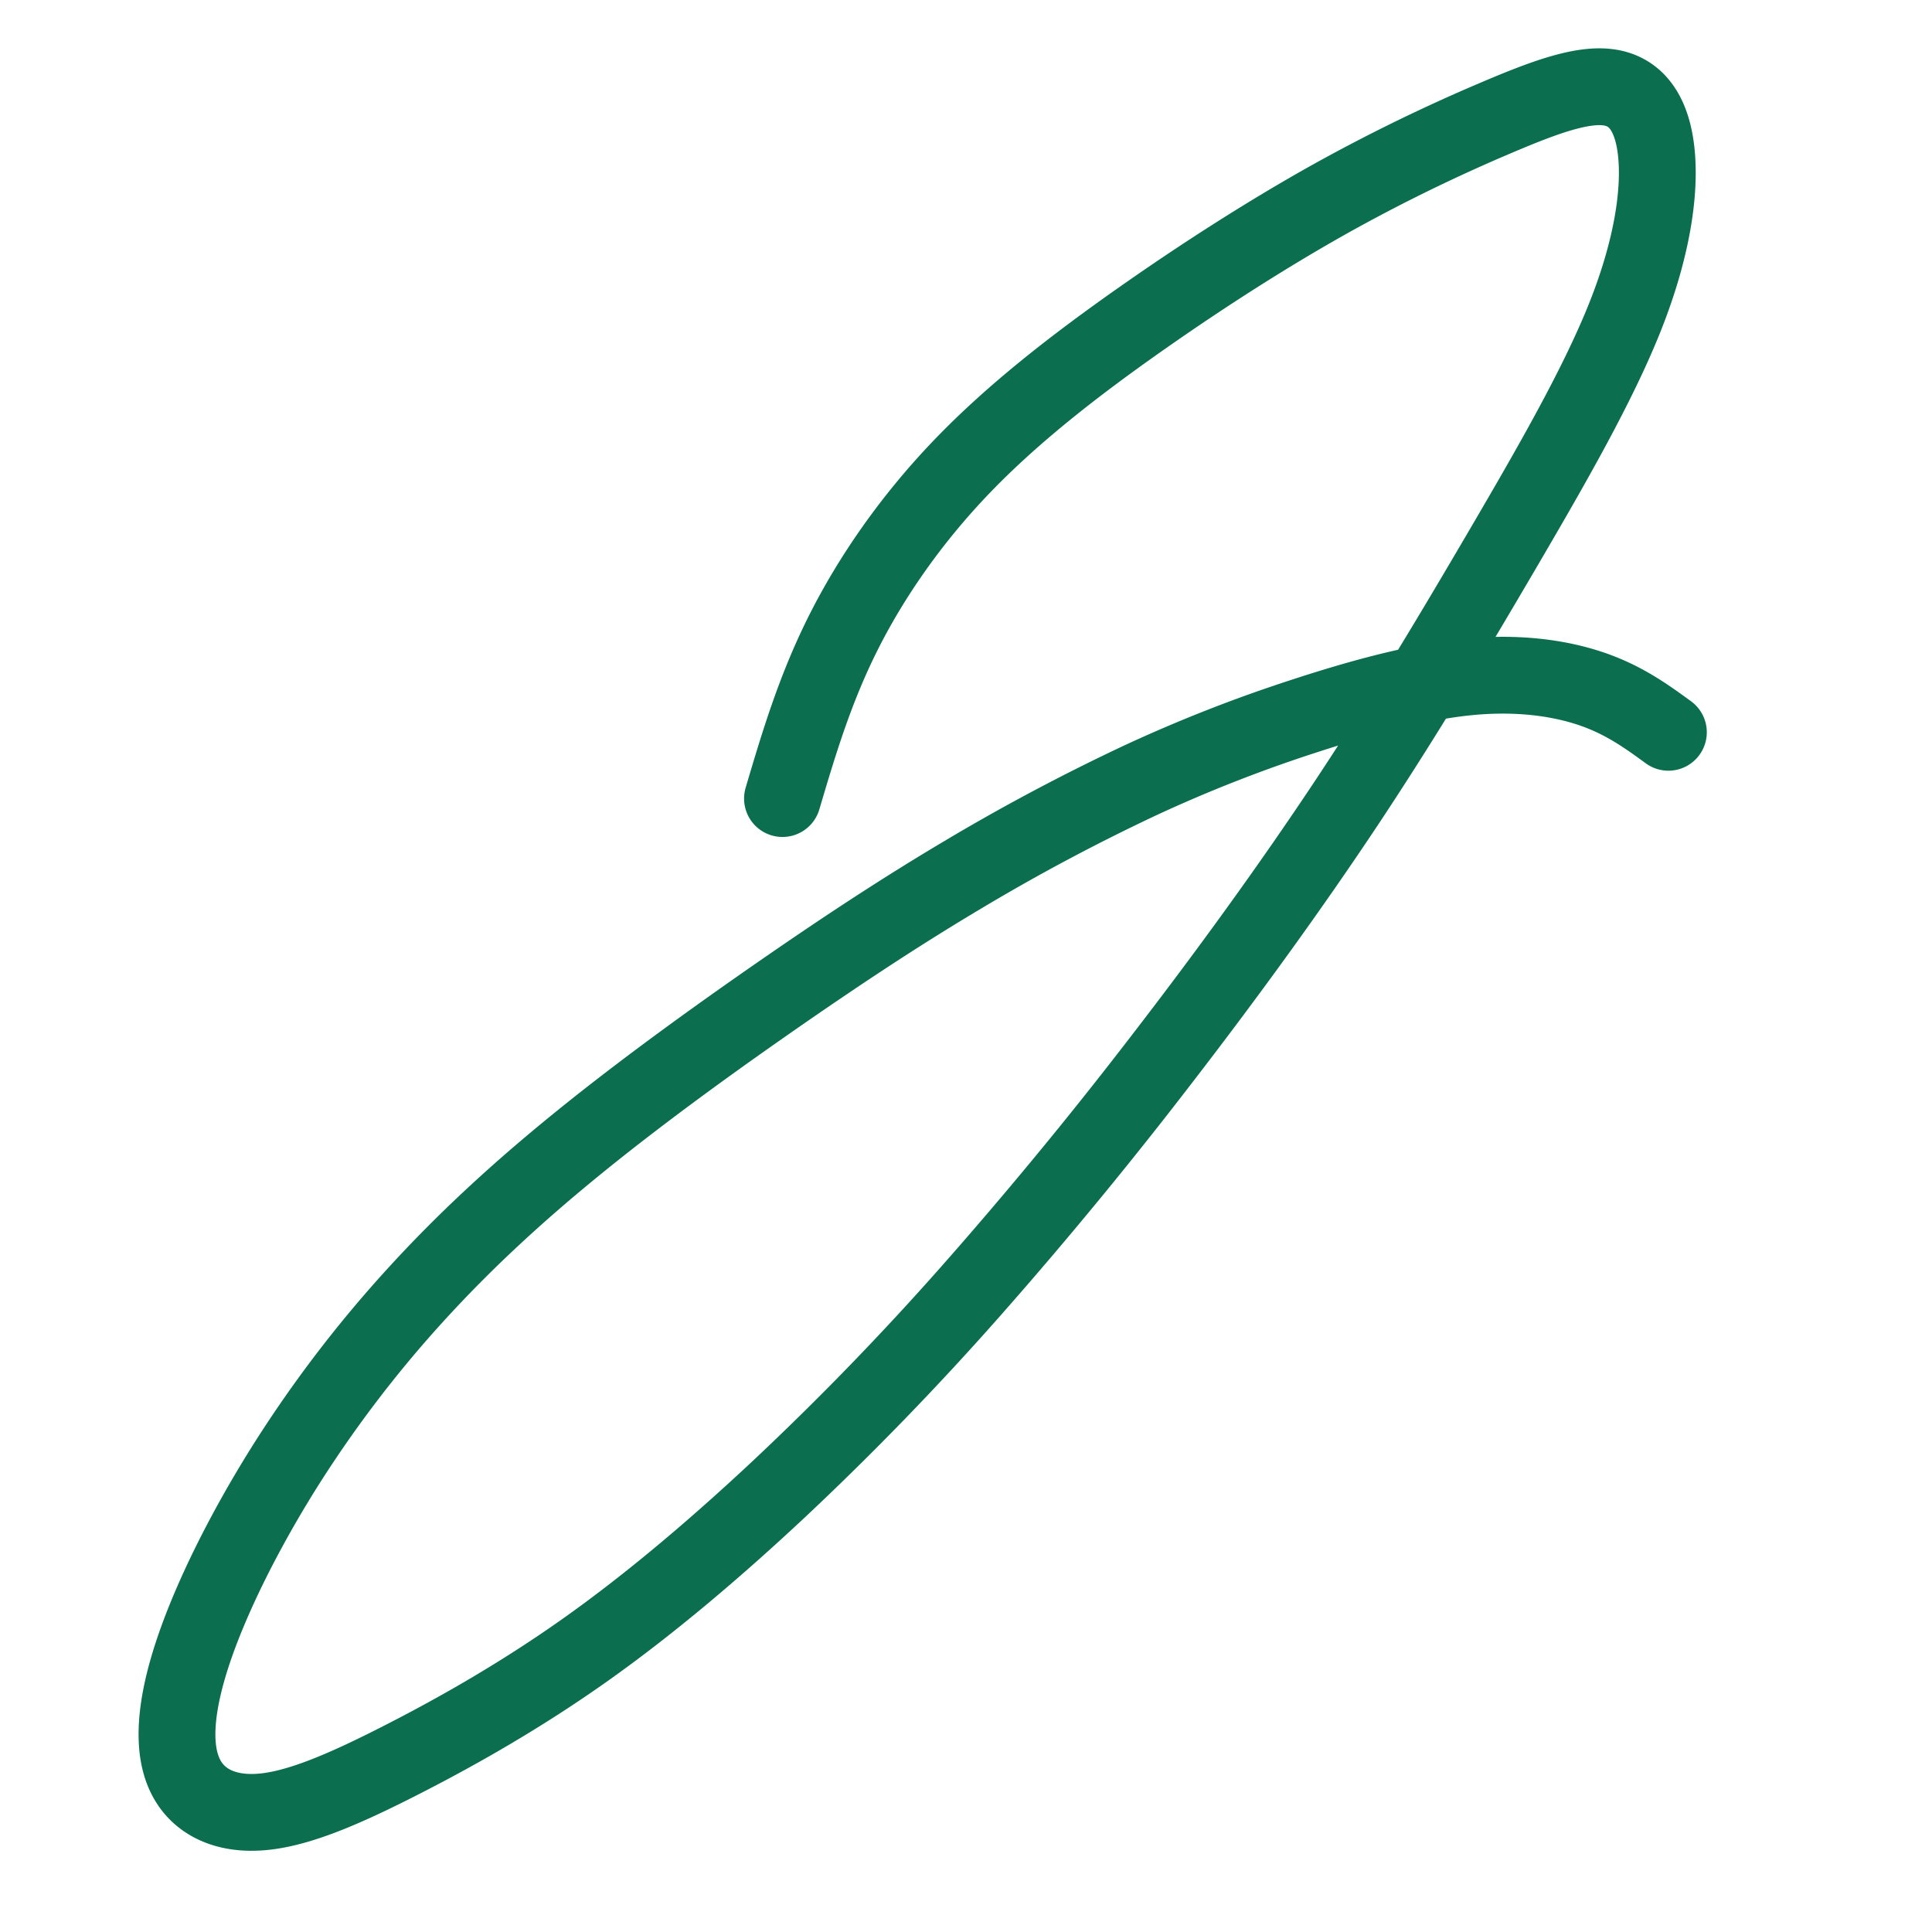 <svg xmlns="http://www.w3.org/2000/svg" xml:space="preserve" width="32" height="32" viewBox="0 0 8.467 8.467"><g style="display:inline"><path d="M79.06 131.368c.458-1.544.916-3.087 1.716-4.688.8-1.6 1.943-3.258 3.401-4.773 1.458-1.515 3.23-2.887 5.06-4.173 1.829-1.286 3.715-2.487 5.459-3.459a48.968 48.968 0 0 1 4.687-2.286c1.344-.572 2.43-.972 3.202-.858.771.114 1.229.743 1.343 1.858.114 1.115-.114 2.715-.886 4.66-.772 1.943-2.087 4.23-3.458 6.573-1.373 2.344-2.802 4.745-4.43 7.203-1.63 2.458-3.46 4.974-5.289 7.346a125.475 125.475 0 0 1-5.46 6.631 83.919 83.919 0 0 1-5.401 5.574c-1.83 1.715-3.716 3.316-5.574 4.63-1.858 1.315-3.687 2.344-5.26 3.145-1.571.8-2.886 1.372-3.944 1.457-1.057.086-1.858-.314-2.2-1.114-.344-.8-.23-2.001.285-3.516.515-1.515 1.43-3.344 2.515-5.088a34.594 34.594 0 0 1 3.745-4.945c1.4-1.543 2.944-2.973 4.745-4.43 1.8-1.458 3.858-2.944 5.716-4.23 1.858-1.287 3.516-2.373 5.202-3.373a57.75 57.75 0 0 1 5.002-2.659 41.286 41.286 0 0 1 4.66-1.829c1.572-.514 3.23-.972 4.659-1.115 1.429-.143 2.63.029 3.544.343.914.315 1.543.772 2.172 1.23" style="fill:none;fill-opacity:.03;stroke:#0b6e4f;stroke-width:2.186;stroke-linecap:round;stroke-linejoin:round;stroke-dasharray:none;stroke-opacity:1" transform="translate(-8.746 -16.731) scale(.154)"/></g></svg>